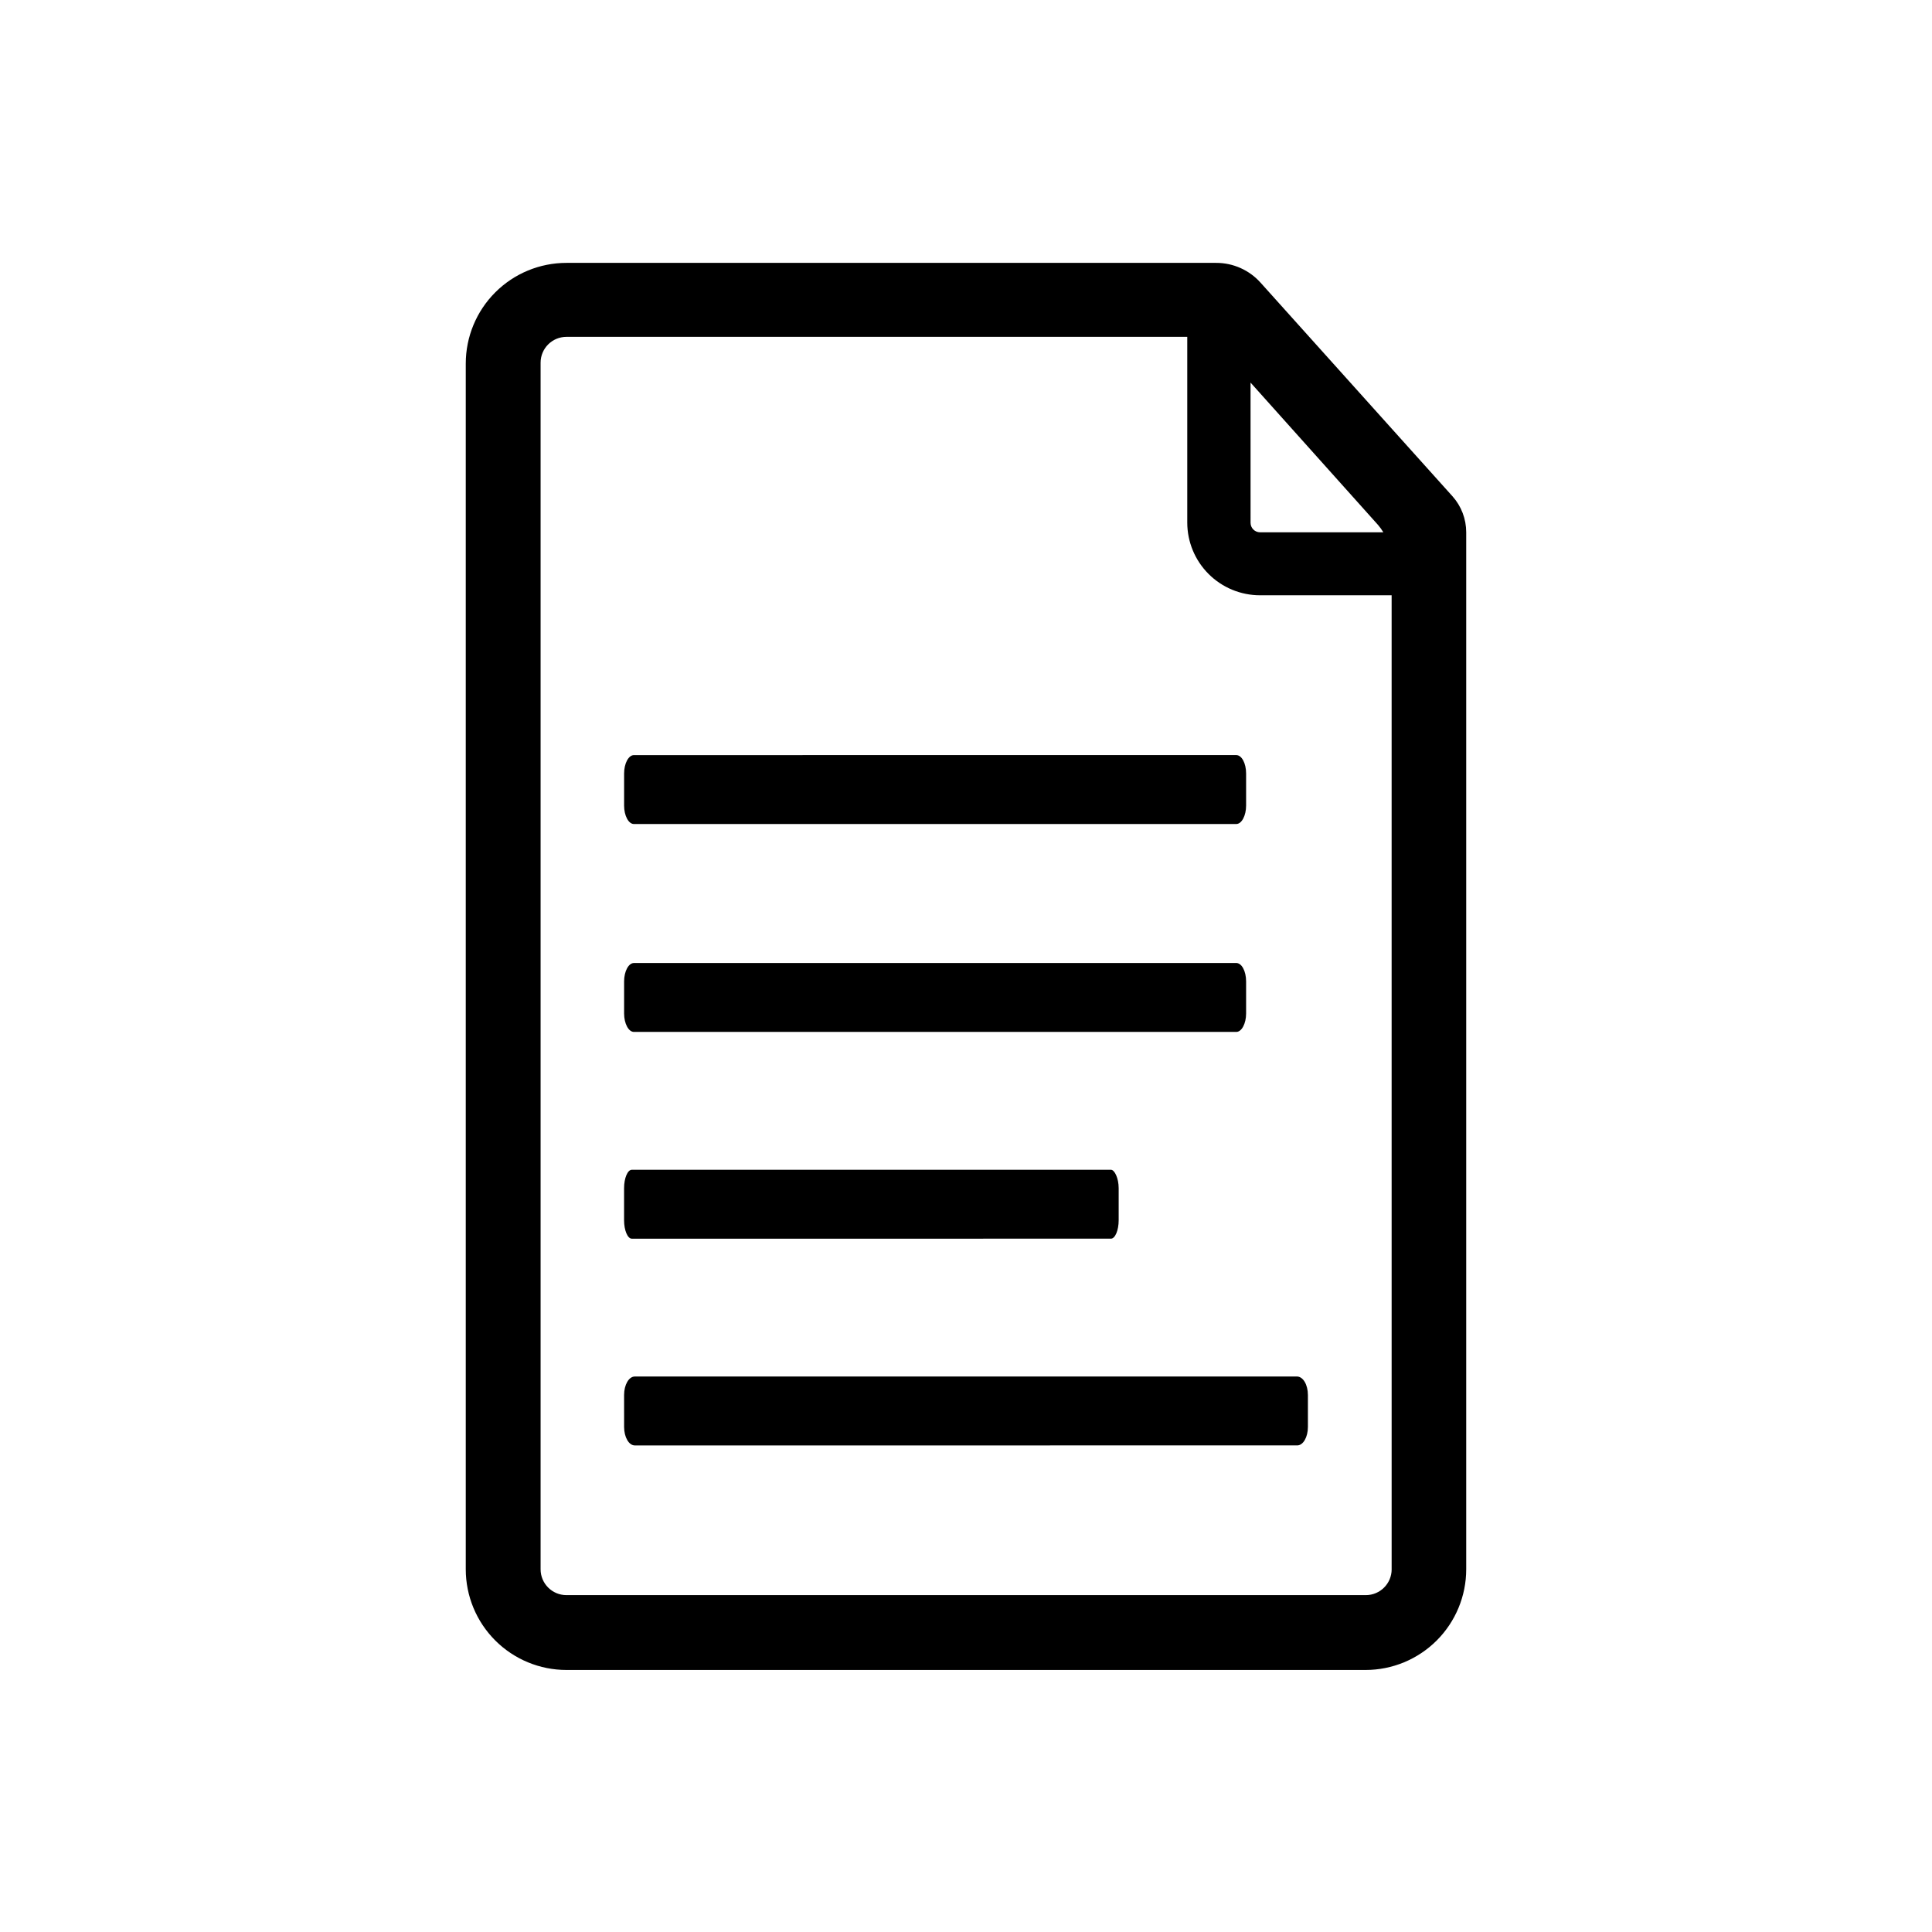 <?xml version="1.0" encoding="UTF-8"?>
<!-- The Best Svg Icon site in the world: iconSvg.co, Visit us! https://iconsvg.co -->
<svg fill="#000000" width="800px" height="800px" version="1.1" viewBox="144 144 512 512" xmlns="http://www.w3.org/2000/svg">
 <g>
  <path d="m528.94 275.54-50.852-56.602c-3-3.367-7.301-5.289-11.809-5.273h-172.16c-7.078 0-13.867 2.812-18.871 7.816s-7.816 11.793-7.816 18.871v319.52c0 7.078 2.812 13.867 7.816 18.871s11.793 7.816 18.871 7.816h211.76c7.074 0 13.863-2.812 18.867-7.816s7.816-11.793 7.816-18.871v-274.81c0-3.512-1.285-6.902-3.621-9.523zm-53.531-30.148 33.77 37.707 0.004-0.004c0.523 0.617 1 1.277 1.418 1.969h-32.672c-1.391 0-2.516-1.129-2.516-2.519zm37.391 314.49 0.004-0.004c0 3.781-3.066 6.848-6.848 6.848h-211.84c-3.785 0-6.852-3.066-6.852-6.848v-319.76c0-3.781 3.066-6.848 6.852-6.848h164.52v49.199c0 5.117 2.031 10.02 5.648 13.637 3.617 3.617 8.523 5.648 13.637 5.648h34.875z"/>
  <path d="m474.23 404.09v8.5c0 2.676-1.18 4.879-2.598 4.879h-159.64c-1.418 0-2.598-2.203-2.598-4.879v-8.5c0-2.676 1.18-4.879 2.598-4.879l159.64-0.004c1.418 0 2.598 2.125 2.598 4.883z"/>
  <path d="m474.23 348.99v8.5c0 2.676-1.18 4.879-2.598 4.879l-159.64 0.004c-1.418 0-2.598-2.203-2.598-4.879v-8.504c0-2.676 1.18-4.879 2.598-4.879l159.64-0.004c1.418 0 2.598 2.129 2.598 4.883z"/>
  <path d="m440.46 458.88v8.5c0 2.676-0.945 4.879-2.047 4.879l-126.98 0.004c-1.102 0-2.047-2.203-2.047-4.879v-8.504c0-2.676 0.945-4.879 2.047-4.879l126.98-0.004c0.945 0 2.047 2.203 2.047 4.883z"/>
  <path d="m490.61 513.67v8.5c0 2.676-1.258 4.879-2.832 4.879l-175.55 0.004c-1.574 0-2.832-2.203-2.832-4.879l-0.004-8.504c0-2.676 1.258-4.879 2.832-4.879l175.47-0.004c1.656 0 2.914 2.203 2.914 4.883z"/>
 </g>
</svg>